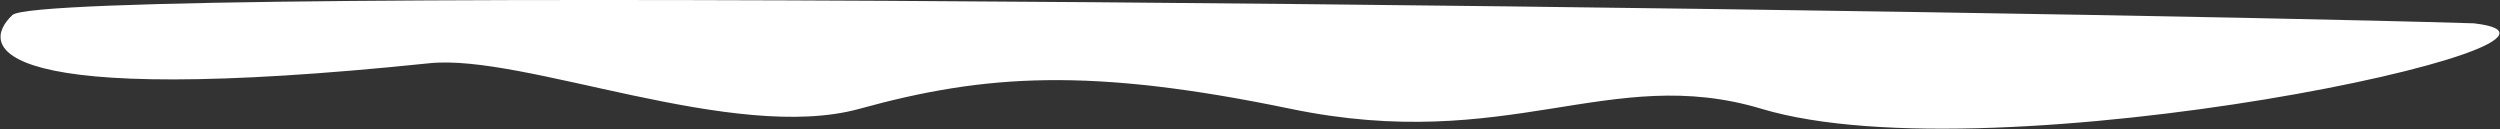 <?xml version="1.0" encoding="UTF-8"?> <svg xmlns="http://www.w3.org/2000/svg" width="3758" height="194" viewBox="0 0 3758 194" fill="none"><rect x="0" y="0" width="3758" height="194" fill="#333333" stroke="none"/> <path d="M1291.93 163.555C1102.43 215.831 787.813 80.291 645.43 95.058C-15 163.555 -32.482 70.554 18.718 22.554C69.918 -25.446 3057.38 15.058 3718.72 35.058C3960.23 62.555 2999.93 269.304 2647.93 163.555C2419.93 95.058 2267.93 231.555 1939.93 163.555C1638.52 101.066 1481.43 111.279 1291.93 163.555Z" fill="white"></path> </svg> 